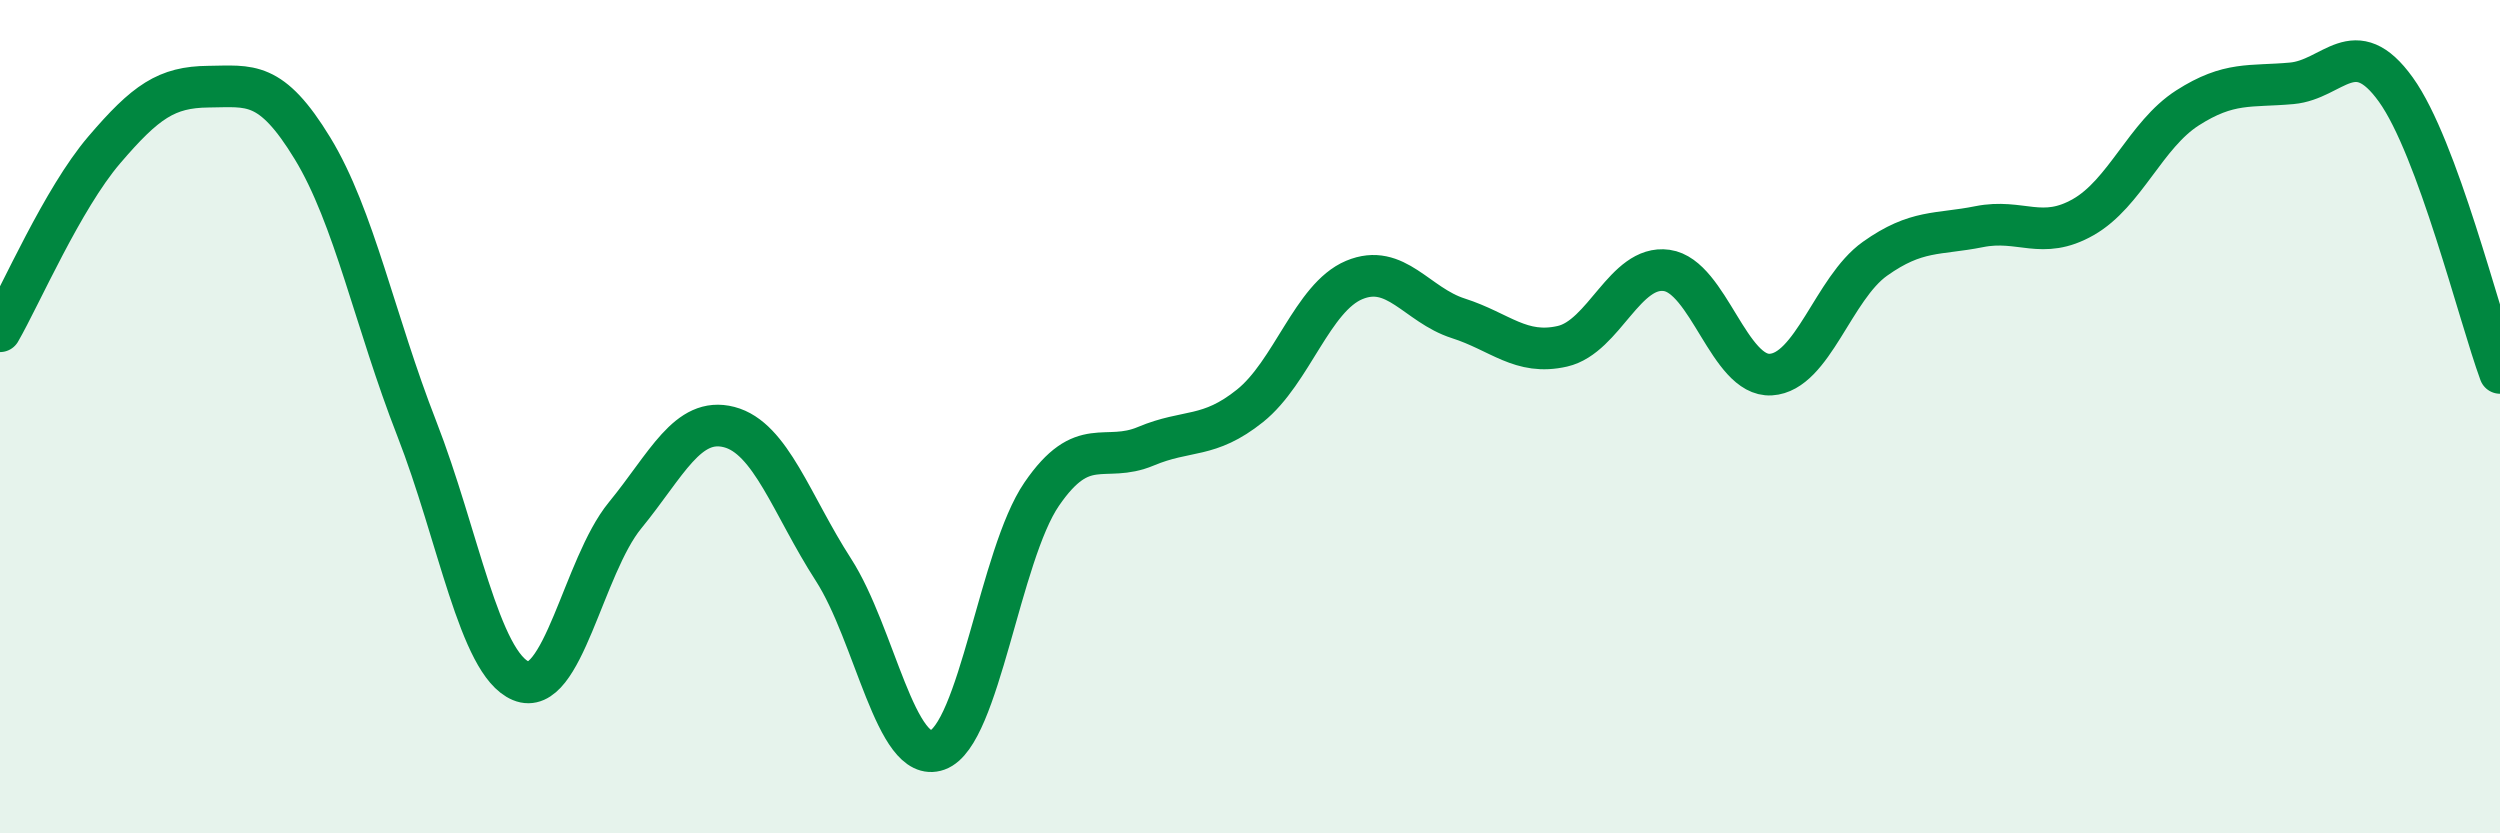 
    <svg width="60" height="20" viewBox="0 0 60 20" xmlns="http://www.w3.org/2000/svg">
      <path
        d="M 0,7.95 C 0.5,7.08 1.5,4.77 2.5,3.6 C 3.5,2.43 4,2.09 5,2.08 C 6,2.07 6.5,1.92 7.5,3.56 C 8.5,5.2 9,7.72 10,10.28 C 11,12.84 11.5,15.92 12.5,16.34 C 13.5,16.76 14,13.59 15,12.37 C 16,11.15 16.5,9.99 17.5,10.25 C 18.5,10.51 19,12.12 20,13.67 C 21,15.22 21.5,18.36 22.5,18 C 23.5,17.64 24,13.32 25,11.86 C 26,10.4 26.5,11.13 27.5,10.71 C 28.5,10.29 29,10.54 30,9.74 C 31,8.94 31.5,7.14 32.5,6.72 C 33.5,6.3 34,7.32 35,7.64 C 36,7.96 36.5,8.54 37.5,8.31 C 38.5,8.08 39,6.35 40,6.49 C 41,6.63 41.5,9.05 42.5,8.99 C 43.5,8.93 44,6.92 45,6.21 C 46,5.5 46.5,5.64 47.5,5.44 C 48.5,5.24 49,5.78 50,5.21 C 51,4.64 51.5,3.23 52.5,2.59 C 53.5,1.95 54,2.09 55,2 C 56,1.91 56.5,0.76 57.5,2.15 C 58.5,3.54 59.5,7.59 60,8.95L60 20L0 20Z"
        fill="#008740"
        opacity="0.1"
        stroke-linecap="round"
        stroke-linejoin="round"
      />
      <path
        d="M 0,7.95 C 0.5,7.08 1.5,4.77 2.5,3.6 C 3.5,2.43 4,2.09 5,2.08 C 6,2.07 6.5,1.92 7.5,3.56 C 8.5,5.2 9,7.72 10,10.28 C 11,12.84 11.5,15.92 12.5,16.34 C 13.5,16.76 14,13.59 15,12.37 C 16,11.15 16.5,9.99 17.5,10.25 C 18.5,10.51 19,12.12 20,13.67 C 21,15.22 21.5,18.36 22.5,18 C 23.5,17.64 24,13.32 25,11.86 C 26,10.4 26.5,11.13 27.5,10.71 C 28.5,10.29 29,10.54 30,9.74 C 31,8.94 31.5,7.14 32.5,6.72 C 33.5,6.3 34,7.32 35,7.64 C 36,7.96 36.5,8.54 37.5,8.31 C 38.5,8.08 39,6.35 40,6.49 C 41,6.63 41.5,9.05 42.5,8.99 C 43.5,8.93 44,6.92 45,6.21 C 46,5.5 46.5,5.64 47.5,5.44 C 48.5,5.24 49,5.78 50,5.21 C 51,4.64 51.5,3.23 52.5,2.59 C 53.5,1.95 54,2.09 55,2 C 56,1.91 56.5,0.76 57.5,2.15 C 58.5,3.54 59.5,7.59 60,8.95"
        stroke="#008740"
        stroke-width="1"
        fill="none"
        stroke-linecap="round"
        stroke-linejoin="round"
      />
    </svg>
  